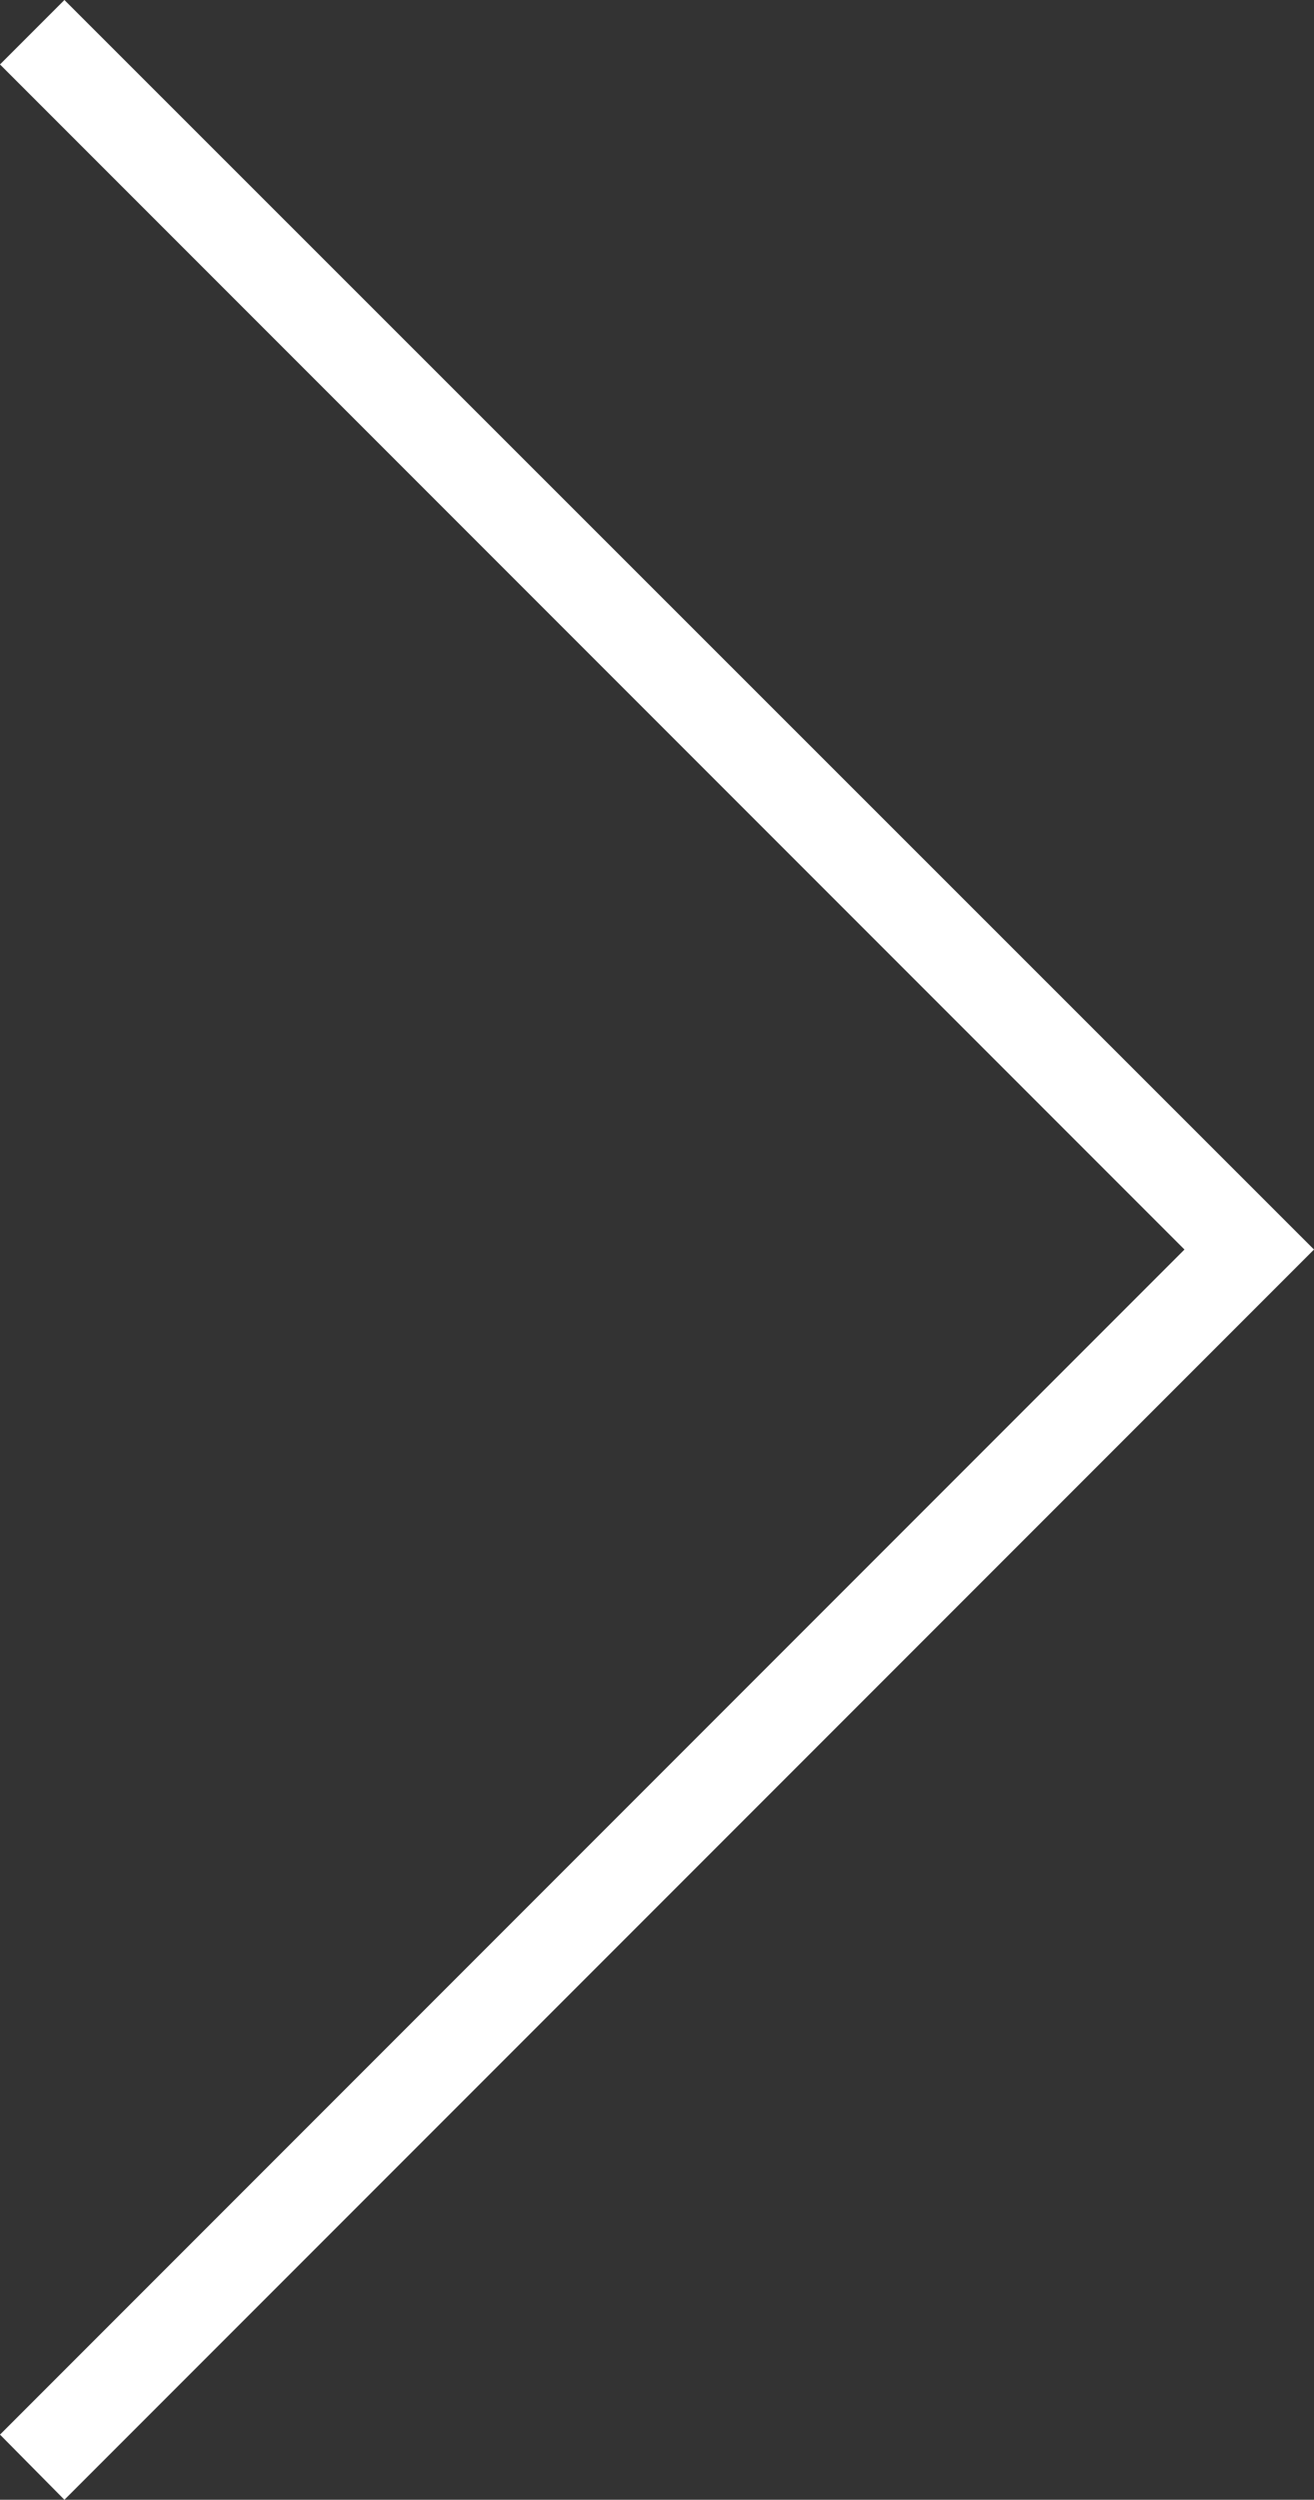 <svg id="Calque_1" data-name="Calque 1" xmlns="http://www.w3.org/2000/svg" viewBox="0 0 18.97 36.07"><rect x="0" y="0" width="18.97" height="36.07" fill="#333333" stroke="none"/><defs><style>.cls-1{fill:#fff;}</style></defs><polygon class="cls-1" points="0.93 36.07 0 35.13 17.1 18.03 0 0.93 0.93 0 18.97 18.03 0.93 36.07"/></svg>